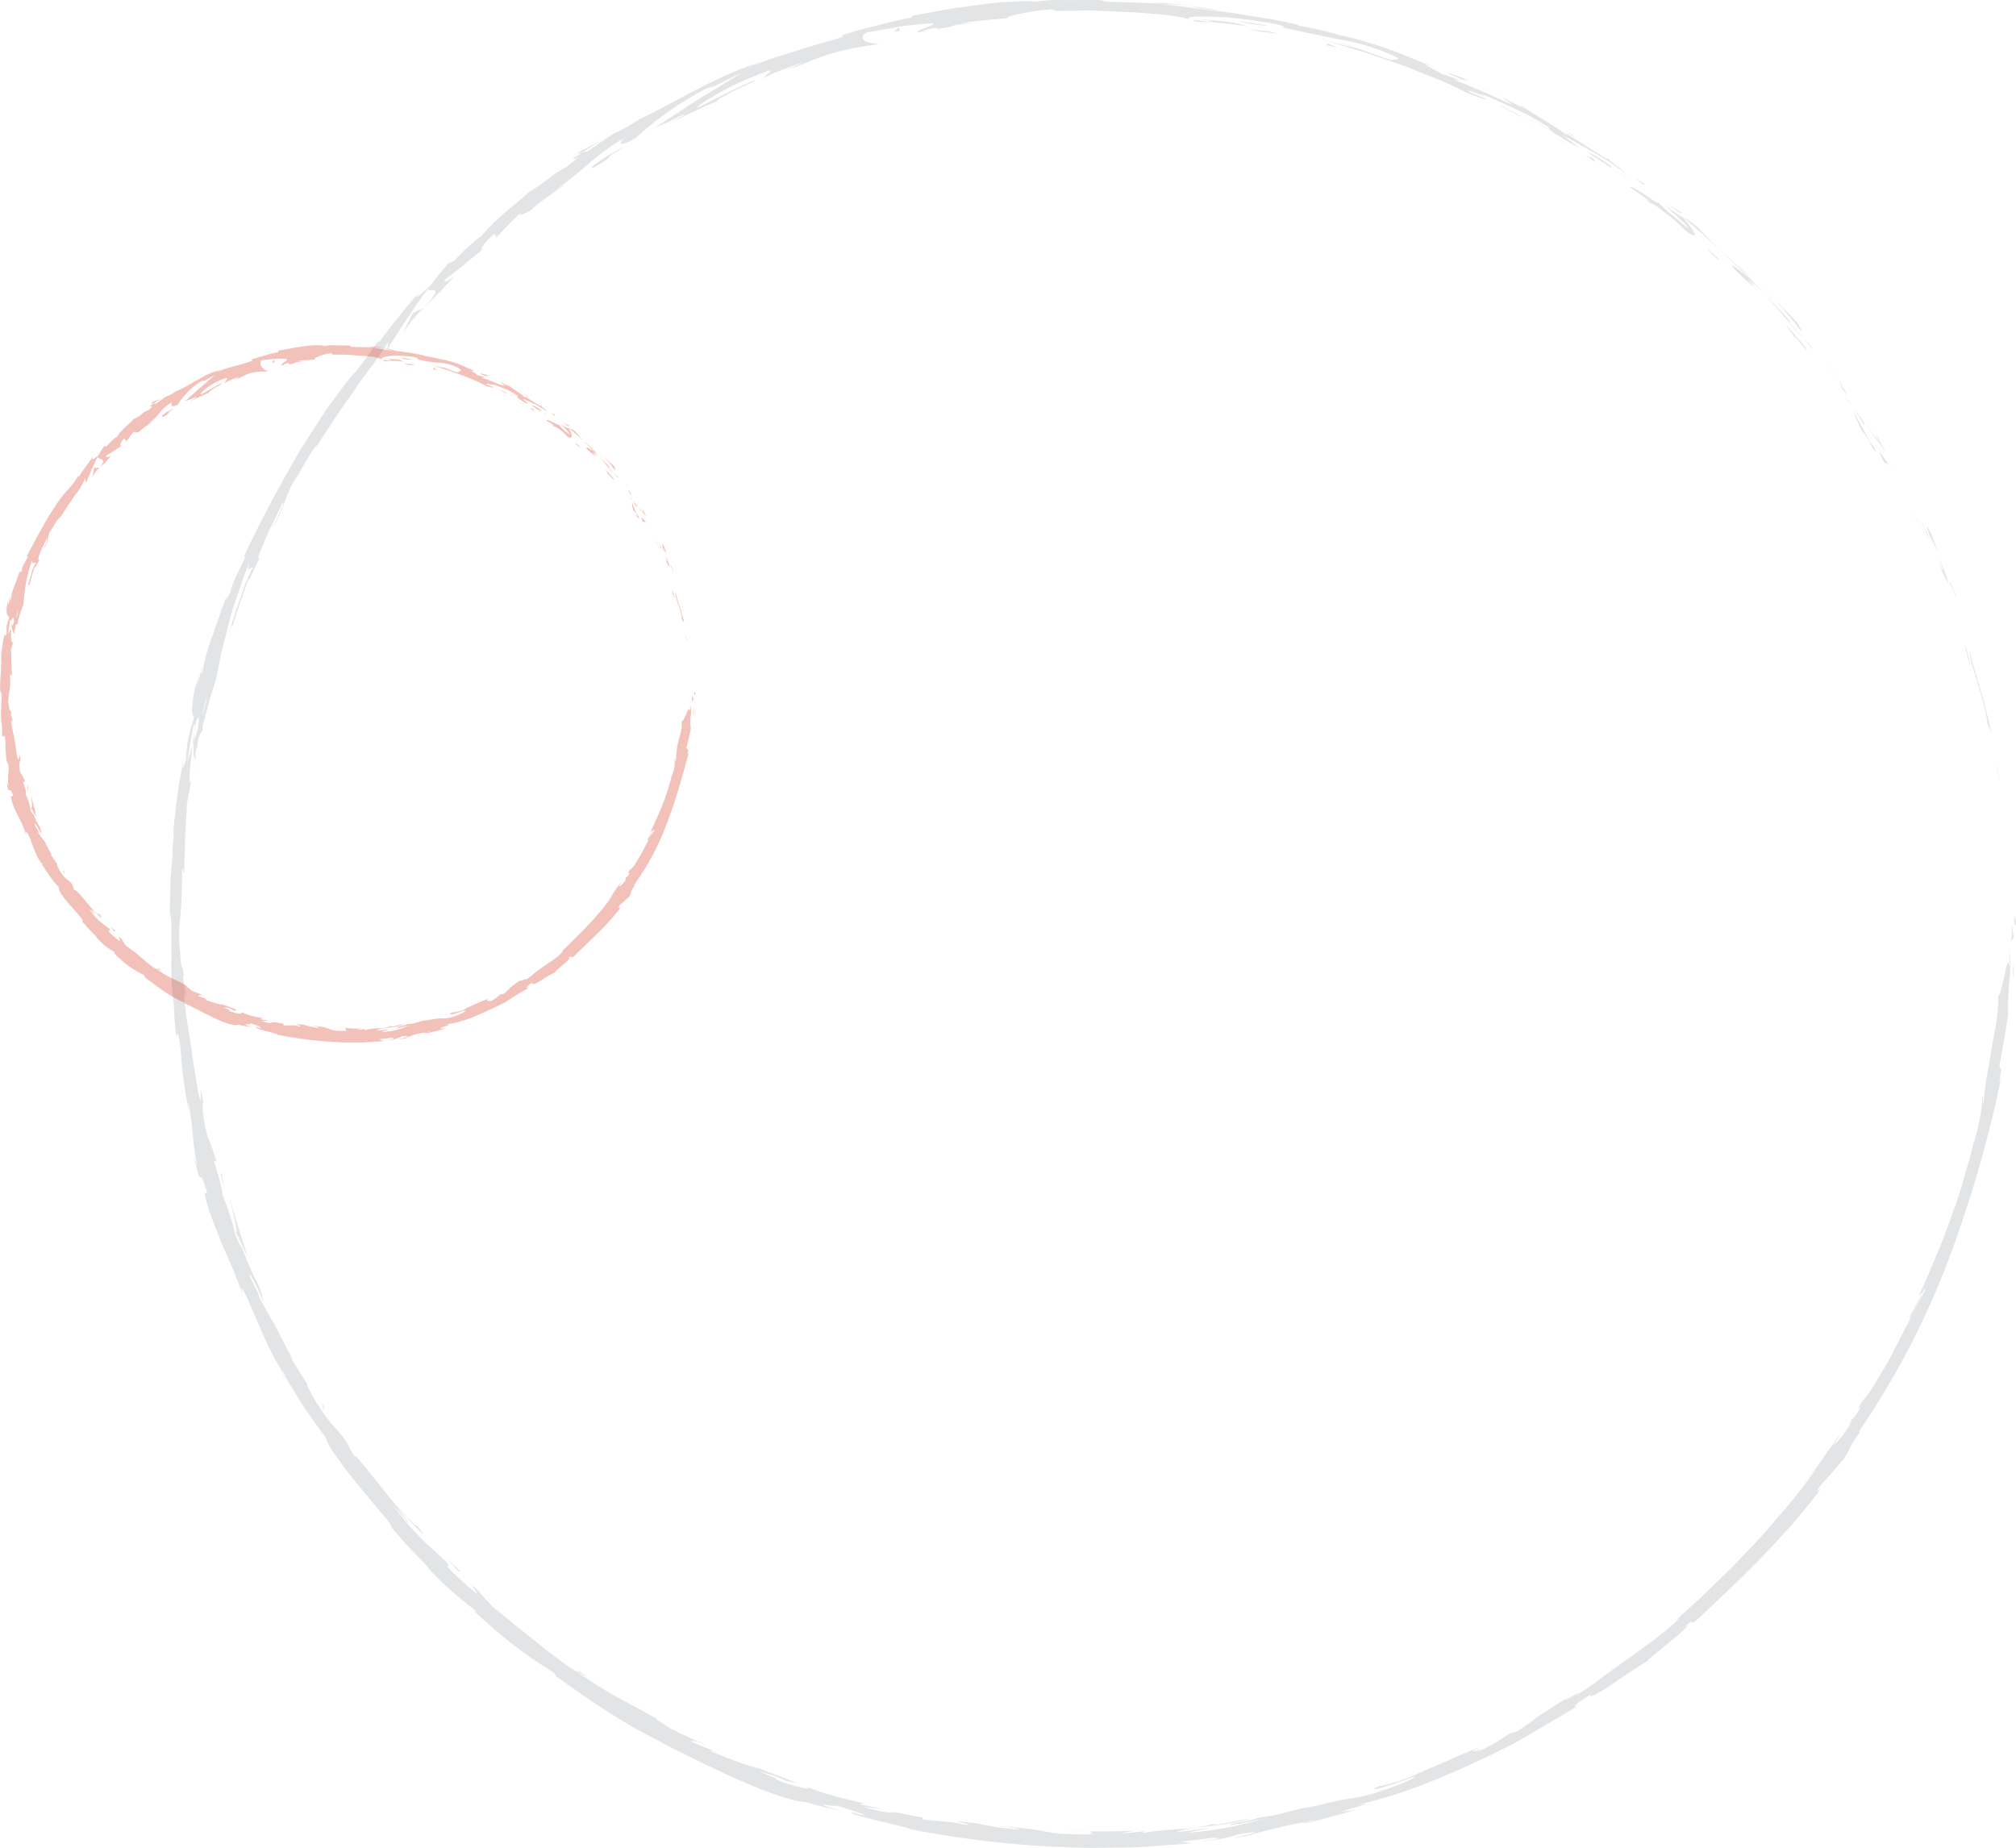 <svg xmlns="http://www.w3.org/2000/svg" width="280.262" height="256.935"><defs><clipPath id="a"><path fill="none" d="M0 0h256.688v256.935H0z" data-name="Прямоугольник 125"/></clipPath><clipPath id="b"><path fill="none" d="M0 0h96.692v96.946H0z" data-name="Прямоугольник 124"/></clipPath></defs><g data-name="Сгруппировать 321"><g data-name="Сгруппировать 2500"><g data-name="Сгруппировать 320" opacity=".12"><g fill="#0d1d27" clip-path="url(#a)" data-name="Сгруппировать 319" transform="translate(23.574)"><path d="M256.435 127.732c.011 1.192.21.764.252.943-.1-2-.305-.892-.252-.943" data-name="Контур 4606"/><path d="m254.482 108.544-.714-2.81.569 2.482Z" data-name="Контур 4607"/><path d="m252.687 100.509.612 1.375c-.491-1.927-.991-4.156-1.61-6.2s-1.176-3.951-1.532-5.3c.125 1.769 1.965 6.348 2.488 9.588Z" data-name="Контур 4608"/><path d="m248.248 82.644-.681-1.75c.093.616-.891-1.935.8 2.149l-.119-.4" data-name="Контур 4609"/><path d="M248.248 82.644c.722 1.8-.357-1.224 0 0" data-name="Контур 4610"/><path d="M245.846 76.7c-.145-.52-1.068-2.606-.665-1.859-1.145-2.367-.994-1.837-.5-.421Z" data-name="Контур 4611"/><path d="M243.415 72.339c.221.383.433.77.624 1.167a3.768 3.768 0 0 0-.624-1.167" data-name="Контур 4612"/><path d="m245.3 76.018-1.257-2.511a2.026 2.026 0 0 0 .567 1.157c-.19-.165.13.3.69 1.354" data-name="Контур 4613"/><path d="M245.967 78.243a16.079 16.079 0 0 0 1.385 3 22.625 22.625 0 0 0-1.452-3.753c.539 1.329 1.153 3.074.067.755" data-name="Контур 4614"/><path d="M250.544 93c-.142-.387-.369-1.275-.569-2.049a5.415 5.415 0 0 0-.47-1.342c.17.611.347 1.22.474 1.843Z" data-name="Контур 4615"/><path d="M237.236 60.335c-.151-.093.291.832.312 1.044.375.508.707 1.042 1.045 1.573-.411-.884-1.388-2.445-1.357-2.617" data-name="Контур 4616"/><path d="m237.548 61.378-1.633-2.306c1.346 2.129 1.648 2.484 1.633 2.306" data-name="Контур 4617"/><path d="M245.056 76.181c-.842-1.639-1.66-3.286-2.613-4.862l.409.79c.817 1.314 1.464 2.714 2.2 4.072" data-name="Контур 4618"/><path d="m232.228 52.606-.936-1.086-.988-1.044.846.931c.369.391.718.8 1.078 1.2" data-name="Контур 4619"/><path d="M226.667 45.326a60.405 60.405 0 0 0-3.562-3.678 47.723 47.723 0 0 1 3.549 4.176c.89.805-.878-1.39.013-.5" data-name="Контур 4620"/><path d="M221.25 39.94c.573.551 1.187 1.1 1.854 1.708a42.54 42.54 0 0 0-1.854-1.708" data-name="Контур 4621"/><path d="M232.626 54.156c.194.277.416.59.64.907a10.314 10.314 0 0 0-1.11-1.937Z" data-name="Контур 4622"/><path d="m232.643 54.192-.017-.036-1.38-1.961 1.4 2" data-name="Контур 4623"/><path d="M233.267 55.063a.55.55 0 0 0 .161.229l-.161-.229" data-name="Контур 4624"/><path d="M238.31 64.194c.717.953-.145-.754 1.251 1.314-.93-1.378-2.754-4.292-1.251-1.314" data-name="Контур 4625"/><path d="M235.884 59.175c-.629-.869-1.221-1.763-1.879-2.609.564.821 1.061 1.688 1.593 2.53.016-.08-.207-.579.286.079" data-name="Контур 4626"/><path d="m233.1 55.411.9 1.155-.628-.914Z" data-name="Контур 4627"/><path d="M224.572 43.866a39.837 39.837 0 0 1-1.4-1.485c-.5-.513-1.025-1.054-1.582-1.628 1.175 1.247 2.31 2.605 3.41 3.881.206.135.781.617-.428-.768" data-name="Контур 4628"/><path d="m228.611 48.794-.187-.219c.1.151.178.266.187.219" data-name="Контур 4629"/><path d="m210.156 29.948.165.195a.659.659 0 0 1 .068.01Z" data-name="Контур 4630"/><path d="M225.158 44.878a20.83 20.83 0 0 0 1.885 2.06L225 44.635c-.093-.061-.121-.063.158.243" data-name="Контур 4631"/><path d="M218.1 36.865c.46.49.98 1.048 1.5 1.66a10.845 10.845 0 0 0-1.5-1.66" data-name="Контур 4632"/><path d="m228.2 48.2.127.146c-.226-.361-.211-.306-.127-.146" data-name="Контур 4633"/><path d="M228.2 48.2c-.435-.5-.8-.88-1.158-1.259.5.6.973 1.154 1.38 1.638a6.05 6.05 0 0 1-.222-.379" data-name="Контур 4634"/><path d="M205.884 28.045c.015.084-1.01-.607-.3.018a8.406 8.406 0 0 1 1.9 1.194c.495.366 1.058.781 1.612 1.25s1.093 1 1.606 1.512c2.251 1.753 1.279.05-.388-1.876-.133.022-.14.025-2.547-1.695.8.665 4.852 4.4 2.856 2.909-1.493-1.253-2.124-1.743-2.528-2.115s-.6-.611-1.309-1.238c.558.6-.474-.1-1.586-.843-1.1-.764-2.357-1.455-2.111-1.074.964.6 1.866 1.294 2.788 1.958" data-name="Контур 4635"/><path d="m214.559 33.864.9.822-2.959-3.016a11.211 11.211 0 0 0-2.111-1.516c1.495 1.328 3.036 2.6 4.491 3.976Z" data-name="Контур 4636"/><path d="M219.385 38.488c-.783-.564-3-2.468-1.857-1.082 2.547 2.485 1.871 1.656 3.427 3.115-4.012-4.129 1.229 1.116-1.557-1.983.809.8 1.521 1.525 2.191 2.216l-1.989-2.229c.033.041.055.071.082.106l.019.019h-.006c.152.2.2.269.015.056a3.698 3.698 0 0 0-.086-.084.931.931 0 0 1-.238-.132c-1.122-1.241-.142-.23.238.132.02.006.059.032.071.028l-.013-.017c-1.343-1.384-2.822-2.627-4.225-3.945.851.878 2.006 1.887 3.928 3.8" data-name="Контур 4637"/><path d="M236.346 61.8c-.08-.159-.062-.16-.056-.181-.223-.3-.314-.405.056.181" data-name="Контур 4638"/><path d="m236.671 61.737-.244-.326c-.931-1.56-1.982-3.53-2.272-4.145a17.088 17.088 0 0 0 1.029 2.483 14.416 14.416 0 0 1 1.224 1.735c.579 1.024-.091.05-.118.139.5.651 1.643 2.348.381.114" data-name="Контур 4639"/><path d="m234.155 57.266-.053-.171c-.051-.069-.026 0 .053.171" data-name="Контур 4640"/><path d="M226 46.995v-.165c1.705 2.12 1.407 1.6 1.7 1.807-.99-1.255-2.087-2.418-3.155-3.6Z" data-name="Контур 4641"/><path d="M210.436 29.749c-.757-.543-1.583-1-2.37-1.5l1.741 1.255Z" data-name="Контур 4642"/><path d="M205.173 25.641c-.46-.306-.942-.581-1.412-.872l1.111.888Z" data-name="Контур 4643"/><path d="m19.91 193.672.268.424Z" data-name="Контур 4644"/><path d="m19.436 192.924.474.749c-.2-.322-.355-.562-.474-.749" data-name="Контур 4645"/><path d="m14.664 184.084-.2-.177c.261.391.383.543.2.177" data-name="Контур 4646"/><path d="m56.716 21.38.653-.161a44.205 44.205 0 0 1 2.948-1.851c-1.831.954-3.934 1.961-3.6 2.012" data-name="Контур 4647"/><path d="m3.175 103.64.169-.574.106-1.386c-.083.59-.215 1.251-.275 1.96" data-name="Контур 4648"/><path d="M3.2 107.829c.154-.583.351-1.422.608-2.606Z" data-name="Контур 4649"/><path d="M56.773 232.493c.48.253.958.507 1.458.728-2.093-1.411-1.226-.713-1.458-.728" data-name="Контур 4650"/><path d="M146.239 1.51a110.94 110.94 0 0 0-4.386-.689 23.71 23.71 0 0 0 4.386.689" data-name="Контур 4651"/><path d="M15.45 190.608c.464.731.687 1.029.717.983-.476-.753-.762-1.169-.717-.983" data-name="Контур 4652"/><path d="m136.734.393.934.122c1.3.079 2.611.1 4.186.306a28.932 28.932 0 0 0-5.12-.428" data-name="Контур 4653"/><path d="m232.459 199.179.266-.364c0-.053-.109.115-.266.364" data-name="Контур 4654"/><path d="M254.736 148.172c.069-.429.16-1.154.289-2.4l-.289 2.4" data-name="Контур 4655"/><path d="M183.4 12.558c1.2.564.206.058 0 0" data-name="Контур 4656"/><path d="M188.231 16.094a1.688 1.688 0 0 1 .519.147 1.2 1.2 0 0 0-.519-.147" data-name="Контур 4657"/><path d="M123.565 1.522h-.114c.392.033.325.026.114 0" data-name="Контур 4658"/><path d="M185.144 13.542a47.75 47.75 0 0 0-1.484-.829l1.484.829" data-name="Контур 4659"/><path d="m184.95 13.327 1.024.548c.165.044.043-.044-1.024-.548" data-name="Контур 4660"/><path d="m183.4 12.558-1.691-.752c.694.31 1.335.611 1.95.906-.232-.12-.326-.176-.259-.154" data-name="Контур 4661"/><path d="m144.568 254.194.281-.015c1.3-.255.724-.168-.281.015" data-name="Контур 4662"/><path d="m35.39 42.79.1-.115-.139.134Z" data-name="Контур 4663"/><path d="M32.4 46.392a17.835 17.835 0 0 1 2.948-3.583c-.506.236-1.03.458-1.525.71Z" data-name="Контур 4664"/><path d="M255.772 134.6c-.153-1.571-.367-.482-.653.923-.328 1.406-.694 3.128-.915 2.884a20.754 20.754 0 0 1-.136 2.977c-.144 1.1-.387 2.291-.609 3.552-.25 1.258-.41 2.6-.688 3.952a38.06 38.06 0 0 0-.552 4.189c-.316 1.215.037-1.082-.19-.443a28.17 28.17 0 0 1-1.21 6.278l.032-.367c-.448 2.219-1.081 4.057-1.556 5.786s-1.042 3.281-1.613 4.866-1.134 3.207-1.91 4.978c-.746 1.781-1.528 3.777-2.645 6.055l.525-.589c-.928 1.976-1.184 2.363-1.658 3.267-.707 2.436 2.542-5.574 1.964-3.334a30.992 30.992 0 0 0-1.7 3.247c-.7 1.451-1.611 3.112-2.451 4.777-.816 1.678-1.814 3.226-2.569 4.51a13.41 13.41 0 0 1-1.8 2.563c-1.811 2.819.764-.684-1.049 2.138l-.6.668-.3.819a14.448 14.448 0 0 1-1.505 1.987c-.381.421-.617.619-.692.616.321-.425.849-1.253 1.171-1.724-.9 1.11-2.047 2.751-3.05 4.213s-1.969 2.662-2.279 3.039c.682-.827 1.383-1.642 2.051-2.481-1.379 1.82-2.828 3.753-4.409 5.651-1.63 1.857-3.222 3.827-5 5.615l-2.591 2.731-2.659 2.572c-1.708 1.737-3.508 3.258-5.121 4.777l.581-.355c-.624.571-1.151 1.062-1.624 1.471l-1.27 1.017c-.741.582-1.3 1-1.88 1.425s-1.161.882-2 1.464-1.909 1.337-3.408 2.433l.205-.179a39.868 39.868 0 0 1-4.5 3.166c1.507-1.122-3.1 1.688-1.111.238-3.054 2.016-3.863 2.436-4.332 2.813a25.374 25.374 0 0 1-2.715 1.92l-1.083.346c-.7.451-1.066.712-1.672 1.078a27.947 27.947 0 0 1-3.131 1.633c2.709-1.4-2.278.719.739-.875a86.106 86.106 0 0 0-4.73 2.01l-3.672 1.57a22.129 22.129 0 0 1-5.671 1.881c-1.61.816 0 .345 1.795-.239 1.8-.544 3.7-1.4 2.8-.966.81-.229.158.131-.987.656a56.37 56.37 0 0 1-4 1.45 21.516 21.516 0 0 1-3.758.833c-.758.132-1.628.295-2.684.533l-1.731.419-2.091.458c.606-.137.638-.184 1.242-.321-1.154.2-2.258.5-3.43.8a58.05 58.05 0 0 1-1.823.45 27.93 27.93 0 0 1-2.026.286c-1.527.587-3.666.636-4.06 1.109l5.634-1.1c-1.59.337-3.117.753-4.916 1.177a50.472 50.472 0 0 1-6.572.926c.407-.133 1.98-.438 3.06-.635-1.572.061-2.983.506-4.618.5a22.709 22.709 0 0 1 4.041-.7c1.05-.14 2.2-.28 3.288-.448a46.435 46.435 0 0 0 2.964-.664c-.842.052-2.441.453-3.641.648s-1.982.3-1.145-.025a20.866 20.866 0 0 1-4.479.793 50.7 50.7 0 0 0-5.809.574l.265-.258a25.625 25.625 0 0 1-3.276.276l2.214-.363a93.062 93.062 0 0 1-9.856-.011c3.426.092 3.811.153 3.7.242s-.716.229.738.278c-8.491.163-4.872-.55-14.3-1.184 1.275.106 4.785.518 2.775.485-.9-.105-1.941-.18-2.887-.35s-1.805-.329-2.346-.46c-6.227-.741.924.363-1.745.171-2.086-.523-3.065-.357-5.8-.734l.025-.24-2.113-.4c-.541-.117-.94-.2-1.243-.25a3.677 3.677 0 0 0-1.031-.074c-.4.032-.72.079-3.848-.739l2.739.289c-1.1-.235-2.2-.423-3.291-.7.247-.029.489-.042.738-.085a65.098 65.098 0 0 1-4.092-1.005 41.469 41.469 0 0 1-3.952-1.295c.736.429-.578.266-3.6-.747-1.987-.876 1.2.245-3-1.363a17.446 17.446 0 0 1 3.866 1.325c.216-.01 1 .178 1.218.17l-6.98-2.653c.579.238 1.269.524 1.614.7-1.028-.351-2.065-.682-3.088-1.051l-3.039-1.19c-.9-.506-.124-.236.639.031-1.2-.539-2.112-.754-3.851-1.619.536.046.5-.146 3.039.886-1.93-.744-3.78-1.661-5.656-2.533-.337-.252-2.71-1.673-1.962-1.365-1.455-.91-3.334-1.858-5.313-2.923a63.419 63.419 0 0 1-5.84-3.689 15.417 15.417 0 0 1-1.428-.889l-2.531-1.873-2.443-1.972-2.565-2.04a87.566 87.566 0 0 0-2.792-2.264c-.639-.728-1.317-1.408-1.918-2.169-2.929-2.683 2.524 3.019-2.362-1.457-3.471-3.168-1.066-1.415-2.153-2.651-.866-.78-2.064-1.842-3.394-3.125a45.817 45.817 0 0 1-3.976-4.613c.984 1.035 1.676 1.914 2.568 2.9l-2-2.607c2.824 2.791 4.631 4.99 2.811 2.5-.2.026-.827-.559-1.664-1.45s-1.91-2.068-2.874-3.334c-.989-1.245-1.979-2.49-2.773-3.421-.75-.965-1.314-1.609-1.518-1.6l-1.134-1.843c.354.509.444.567.793 1.07-2.181-3.6-2.2-2.28-5.068-6.9-.95-1.639-1.486-2.855-.785-1.771l-2.247-3.571c-.587-1.078-.346-.867.25.2-1.065-1.859-2-3.786-3.015-5.677l.04.034c-.525-.764-1.494-2.609-1.99-3.5-.585-1.531.4.719.309.3-.53-1.064-1.1-2.113-1.6-3.193-.184-.711.029-.392.409.386.413.763 1 1.981 1.5 3.106a11.462 11.462 0 0 0-1.286-3.386 43.462 43.462 0 0 1-2.356-6.055c.395 1.046.863 2.065 1.29 3.1-.2-1.082-.633-2.192-1.032-3.532s-.895-2.858-1.386-4.683c.165.877 1.857 7.376.462 3.78a45.588 45.588 0 0 0-1.519-4.352c.226-.091-.385-2.028-1.094-4.472l.356.084c-.435-1.3-.63-1.907-.8-2.369s-.332-.785-.584-1.558c-.661-3-.569-3.664-.474-4.416-.81-4.832.206 3.411-.874-2.295-.15-1.011-.3-1.943-.461-2.849l-.38-2.705c-.265-1.819-.641-3.729-.877-6.166-.107-2.862.233.484.247-.547l-.447-2.511c-.041-.62.052-.424.1-.325-.211-2.129-.339-.157-.524-3.521a18.094 18.094 0 0 1 0-4.319 62.768 62.768 0 0 0 .262-6.757c.169-1.017.158.506.306.2l.155-5.176c.033-1.098.12-2.063.231-4.418.233-1.317.462-2.631.792-3.928-.754 2.857-.374-.882-.021-4.188a97.11 97.11 0 0 0-.71 2.459c.248-1.747.491-3.5.867-5.224.195-.612.182-.067.118.805.053-.357.1-.695.143-.961.54-1.816.5-.816.37.537l-.619 1.81c-.039 1.322-.041 2.557.191 2.325.024-.343.108-1 .218-1.712-.008.345 0 .567.059.418.075-.166.066-.726.194-1.577l.617-1.088-.073-.312.873-3.326c.278-1.108.677-2.185 1.009-3.277l.714-3.569c.3-1.183.6-2.39.925-3.68l.532-2.012c.2-.694.453-1.4.7-2.152.531-1.489 1.042-3.159 1.825-4.957-.561 1.875.221.548.461.767a21.488 21.488 0 0 0-1.666 3.993c-.281.829-.61 1.7-.9 2.627s-.588 1.881-.927 2.832c.708-1.985.7-1.5.576-.973.622-2.322 1.488-4.561 2.258-6.841.167.245.722-1.356 1.621-3.014-.522.547-.046-.709.7-2.448.189-.433.391-.9.6-1.371l.693-1.4c.457-.921.885-1.8 1.186-2.469.231-.084.063.622-1.6 3.784 2.156-3.321 1.73-4.851 3.989-8.044a8.964 8.964 0 0 0-.788 1.5c.444-.921 1.315-2.452 2.016-3.613s1.316-1.9 1.051-1.377l-.467.735 2.832-4.382c1.075-1.615 2.286-3.273 3.352-4.845 1.089-1.556 2.175-2.923 2.931-4.015a15.753 15.753 0 0 0 1.337-2.069 3.5 3.5 0 0 1-.246 1.238c1.85-2.934 3.743-5.889 5.846-8.7-.365.912 2.674-1.015-.493 2.606.495-.481 1.047-1.02 1.715-1.712s1.431-1.557 2.456-2.588c-.722.6-2.062 1.257-1.162.332 2.862-2.134 1.9-1.582 5.354-4.252-1.12.865-.318-.586 1.39-2.041-.208.293.509.307-.068.886l1.916-2.033c.642-.676 1.332-1.3 2-1.953-1.03.938.107.522 1.179-.118A13.656 13.656 0 0 1 52.1 27.7c1.171-.864 2.591-1.822 3.172-2.28l-1.993 1.257a54.661 54.661 0 0 0 4.909-3.853c.6-.5 1.188-1.007 1.964-1.595a24.286 24.286 0 0 1 3.089-2.039c-.6.478-1.245 1.54 1.53.026a45.818 45.818 0 0 1 9.908-6.93L75.715 12c1.272-.642 2.535-1.308 3.848-1.861-1.176.644-3.329 2.039-5.645 3.433-1.171.674-2.311 1.5-3.411 2.2L67.54 17.7a31.622 31.622 0 0 0 3.781-1.747c1.169-.425-1.593 1.079-2.5 1.556 2.432-1.208 4.844-2.452 7.354-3.488-.235-.079 1.15-.8 2.547-1.514 1.421-.658 2.864-1.292 2.666-1.368-2.737 1.133-5.348 2.544-8 3.844-.236-.077.827-.819 2.625-1.839.9-.5 1.966-1.121 3.183-1.656s2.542-1.091 3.9-1.611c1.422-.417-.816.965-.661 1.024a24.608 24.608 0 0 1 2.844-1.231c1.266-.46 2.515-.889 2.78-.935l-2.268.956a39.585 39.585 0 0 0 4.051-1.511 26.24 26.24 0 0 1 4.622-1.33c1.284-.388 3.966-.581 4.145-.818-2.209.115-2.936-.932-1.569-1.545l3.872-.671c.938-.177 1.919-.3 2.764-.382s1.543-.158 1.93-.179c2.23-.093-3.142 1.289-1.239 1.212a9.639 9.639 0 0 1 1.735-.555c1.4-.17-.524.382 2.475-.2.453-.412 6.171-.758 1.39-.472 1.479-.237 2.271-.32 3.127-.4s1.776-.191 3.53-.306c-.568-.068.2-.314 1.492-.585a30.98 30.98 0 0 1 4.612-.66c-.174.091.507.186.836.23l4.169-.064c1.265.03 2.435.1 3.591.143s2.3.082 3.509.164l3.917.324c.522.111 3.266.45 2.079.488a32.192 32.192 0 0 1 3.342.235c3.352.723-3.912-.45-1.37.229a46.165 46.165 0 0 1 7.059.63 13.147 13.147 0 0 0-3.448-.7c-1.667-.173-3.555-.319-4.811-.417.016-.21 1.125-.287 2.988-.239.929.035 2.054.053 3.309.188s2.651.331 4.146.549a18.574 18.574 0 0 1 2.319.445c.418.116.543.182.547.221.008.077-.466.049-.055.113 2.188.524 3.758.849 5 1.073 1.226.281 2.125.451 2.978.611s1.66.318 2.7.58a40.647 40.647 0 0 1 4.034 1.389c2.727 1.206-.049.548.511.942-1.862-.569-3.256-1.109-4.516-1.561-1.271-.417-2.39-.8-3.663-1.158l3.092 1.01c-1.218-.253-3.732-.9-5.074-1.359.581.228 1.781.6 3.357 1.071l2.615.769 2.953 1.008c1.024.357 2.092.7 3.144 1.09l3.11 1.244c2.055.784 3.938 1.69 5.487 2.456 1.155.424 3.129 1.214 2.261.7l-2.012-.868c-1.748-1.029 3.888 1.429 1.4.193 1.391.505 2.8 1.193 4.362 1.9.778.364 1.588.75 2.428 1.176.82.462 1.671.961 2.557 1.506l.523.654a22.412 22.412 0 0 0-3.321-2.006c.788.363 2.115 1.253 3.476 2.115.679.434 1.372.853 2 1.221a9.9 9.9 0 0 0 1.632.871c-.783-.577-1.547-1.188-2.364-1.715 1.334.658 2.761 1.506 4.294 2.36.755.444 1.55.872 2.3 1.385s1.507 1.045 2.246 1.6c-1.2-1.218-.706-.473-2.663-2.27 1.681 1.587-7.969-5.111-5.123-2.757a27.45 27.45 0 0 0-3.13-2.138l-3.755-2.32c.051.139 1.023.741-1.72-.72a9.611 9.611 0 0 1-.647-.231l-.184-.1.148.089c-.127-.048-.139-.05.054.033a13.34 13.34 0 0 1 1.339.858c-.744-.237-2.191-.959-3.685-1.615-1.5-.634-3.017-1.287-3.8-1.575-1.654-.8.747.211-.124-.3-.776-.3-1.56-.572-2.359-.807-.14-.3-4.412-2.141-.324-.67l-3.634-1.444a60.8 60.8 0 0 0-7-2.463c-1.763-.552-4.55-1.034-2.957-.765-.991-.251-1.975-.525-2.97-.758l-3-.621-.042-.068c-2.93-.761-6.029-1.132-9.2-1.669-3.2-.351-6.482-.858-9.92-1.25l-3.256-.173a141.582 141.582 0 0 1-4.282-.122l-.661-.211c-1.308-.038-3.271 0-5.05 0a22.427 22.427 0 0 0-3.927.2 23.884 23.884 0 0 0-3.257.007l-2.255.141c-.8.075-1.624.2-2.468.308-1.684.245-3.433.433-5.024.738s-3.05.57-4.189.75l-.123.279c-1.567.235-3.059.68-4.661 1.053l-2.478.627c-.853.24-1.734.531-2.672.819l.292.15c-1.6.566-3.714 1.051-6.009 1.816l-3.613 1.126c-1.229.432-2.472.921-3.716 1.412a16.738 16.738 0 0 1 2.49-.994c-6.217 1.724-12.248 5.647-17.469 8.121a29.487 29.487 0 0 1-3.041 1.745l.305-.189-.516.293c-.579.275-1.158.588-1.774.947l1.5-.787c-.963.561-2.352 1.529-3.721 2.46l-.726.179-.319.213c-1.42.805-1.037.8-.207.483a19.97 19.97 0 0 0-1.72 1.358 11.188 11.188 0 0 0-2.43 1.566c-.458.344-.929.7-1.392 1.006a8.766 8.766 0 0 1-1.309.813c-.377.425-1.99 1.74-3.559 3.057a34.015 34.015 0 0 0-2.99 2.966 32.635 32.635 0 0 0-3.872 3.593l-.778.319-1.311 1.534-1.241 1.6c-1.816 1.634-2.6 2.3-1.093.377l-2.137 2.508-1.195 1.488c-.674.842-1.307 1.58-2.766 3.6v-.317c-1.095 1.406-2.641 3.8-3.434 4.546-.672.739-1.7 2.13-3 3.9-.665.874-1.335 1.886-2.03 2.98s-1.449 2.248-2.222 3.448c-2.925 4.906-5.952 10.65-8.115 15.3.684-.784.109.261-.543 1.6C9.081 80.5 8.333 82.133 8.47 82.4c-.347.5-.944 1.807-.447.219-.459 1.225-.864 2.3-1.186 3.284L5.885 88.6a26.126 26.126 0 0 0-1.329 4.955c-.3.539.111-1.133-.113-.643a14.257 14.257 0 0 1-.567 2.136c-.225.492.1-.768.266-1.584-.359 1.29-.615 2.3-.786 3.089a15.488 15.488 0 0 0-.218 1.818A2 2 0 0 0 3.4 99.74c-.395 1.293-.664 2.271-.852 3.169a22.594 22.594 0 0 0-.263 2.714c-.293.9-.7 2.422-.167-.847l-.484 2.522-.346 1.832-.263 1.967c-.335 2.617-.62 5.029-.428 5.142a26.844 26.844 0 0 0-.221 3.084l-.207 2.529c-.056.684-.048 1.248-.069 1.813-.026 1.126-.051 2.243-.1 4.294l.08-1.136c.306 1.621.081 3.4.209 6.706l-.042-.093a36.493 36.493 0 0 0 .1 3.824c.053.777.1 1.18.144 1.581s.088.8.136 1.562l.082 1.469c.054.61.12 1.358.2 2.29l.187-.432c.3.316.432 1.961.584 4.069a62.175 62.175 0 0 0 1.02 6.767L2.554 153a41.227 41.227 0 0 1 .655 4.458 31.9 31.9 0 0 0 .616 4.5c.106.512-.311-.769-.51-1.47 1.386 6.116.517.7 1.852 5.166.091.871-.755-.932.153 2.077.19.762 1.038 2.886 2 5.318.533 1.2 1.092 2.475 1.6 3.708.252.617.491 1.223.707 1.8.235.572.459 1.113.641 1.618-.27-.913-.534-1.814.446.115 1.339 3.017 3.392 8.323 5.245 10.726.178.383.228.538.208.569.7 1.06 1.7 2.862 2.8 4.45s2.126 3.073 2.63 3.651a11.545 11.545 0 0 0 1.726 2.991 51.491 51.491 0 0 0 3.221 4.2c1.177 1.386 2.259 2.749 3.1 3.719s1.327 1.641 1.173 1.755c.864.97 1.693 1.972 2.586 2.915l2.7 2.805-.2-.092a44.633 44.633 0 0 0 3.935 3.781c.977.833 1.655 1.392 2.375 1.9.834.791.152.3.053.262a74.564 74.564 0 0 0 5.675 4.885 59.759 59.759 0 0 0 5.459 3.723l.372.569c1.356.917 8.477 6.29 14.985 9.3a2.638 2.638 0 0 1-.75-.26c3.619 1.747 7.888 3.964 11.739 5.6 3.825 1.691 7.21 2.779 8.739 2.827 1.682.535 3.424.867 5.132 1.3-6.555-1.934 1.087-.1-1.574-1.01 1.3.341 2.942.879 3.87 1.226.939.3 1.143.478-.456.075l-.485-.185c-1.319.239 8.212 2.163 7.984 2.356a141.78 141.78 0 0 0 19.782 2.435l4.893.172c1.624.006 3.243-.042 4.854-.062.8-.022 1.61-.01 2.411-.061l2.4-.166c1.591-.134 3.183-.177 4.751-.393-.5-.064-.988-.109-1.484-.2 1.46-.131 2.913-.343 4.371-.511 1.157-.061 1.579.088-1.545.47a20.422 20.422 0 0 0 5.274-.989c6.085-.935-2.3.844-.44.521l2.525-.478-.577.059 2.31-.623 3.561-.838c2.345-.467 1.246-.057 2.167-.255 0 .013.079 0 .295-.042l1.117-.273c1.8-.456 3.574-.981 5.363-1.469l-2.218.33c2.332-.792 5.012-1.439 2.466-1.025a70.549 70.549 0 0 0 11.425-3.772c2.322-.916 4.518-2.015 6.324-2.8 1.777-.852 3.092-1.557 3.629-1.775a90.99 90.99 0 0 1 2.247-1.287l2.271-1.366c1.55-.925 3.224-1.828 4.981-2.987-.913.514-1.608.574 1.459-1.345-.389.618 1.092-.152 2.908-1.387 1.8-1.252 4.091-2.745 5.361-3.506-1.13.685.892-.928 2.752-2.437s3.441-3.06 1.755-1.868c2.323-1.941.3.071 2.143-1.317 5.251-4.937 11.651-10.882 17.048-18.028.016-.163-1.012.928.066-.655 1.112-1.123 2.1-2.348 3.14-3.538a11.912 11.912 0 0 0 .9-1.662 17.7 17.7 0 0 1 1.668-2.454c-.308.342-.767.851-.153-.158A112.6 112.6 0 0 0 247.363 175a166.685 166.685 0 0 0 7.384-25.775c-.592 2.344-.324.76-.011-1.05-.246 1.17-.209-.059-.367.154.42-2.436.887-4.874 1.233-7.33a32.406 32.406 0 0 1 .174-4.59 18.808 18.808 0 0 0 0-4.152ZM169.864 7.246l-.1-.022c-2.017-.782-1.3-.5.1.022M43.437 32.688a1.361 1.361 0 0 0-.167.257c-.078-.005-.439.274.167-.257M5.249 96.651a22.969 22.969 0 0 1-.749 2.957 29.946 29.946 0 0 1 .752-2.957m3.56 73.667.7 1.734a8.523 8.523 0 0 1 .578 1.572 9.03 9.03 0 0 1-1.275-3.306m149.864 82.888-.864.135c1.9-.51 1.379-.326.864-.135" data-name="Контур 4665"/><path d="M3.736 105.014a.8.8 0 0 1-.2.377c-.026.377.019.393.2-.377" data-name="Контур 4666"/><path d="m56.507 232.353.119.089a.479.479 0 0 0 .147.051Z" data-name="Контур 4667"/><path d="M106.114 4.282c-.9.125-1.407.171-1.747.186-.038.066.378.043 1.747-.186" data-name="Контур 4668"/><path d="M195.2 19.027c-.018-.061-.254-.279-.061-.188-.7-.421-1.417-.805-2.129-1.2a17.572 17.572 0 0 1 2.19 1.387" data-name="Контур 4669"/><path d="M195.137 18.839c.125.075.254.143.377.222a4.028 4.028 0 0 0-.377-.222" data-name="Контур 4670"/><path d="M214.369 35.271c.321.265.641.607.958.868v-.16c-1.29-1.22-2.247-2.008-.953-.708" data-name="Контур 4671"/><path d="m199.429 22.673 1.192.812-.289-.206c.322.055.034-.209-.559-.63s-1.532-.936-2.449-1.476c.04.147.447.448 1.058.843l1.047.657" data-name="Контур 4672"/><path d="M202.517 24.818c.258.044-.6-.455-1.513-1.069.509.35 1.026.711 1.513 1.069" data-name="Контур 4673"/><path d="M180.467 11.22c.54.1-.946-.484-1.961-.84a2.462 2.462 0 0 0-.865-.232c.043.041.513.251 1.715.764.849.441.652.01 1.111.308" data-name="Контур 4674"/><path d="m198.321 22.606-.465-.595-1.052-.435Z" data-name="Контур 4675"/><path d="M187.583 16.081c-.023-.059.349.1.8.315-1.747-.9-3.645-1.932-3.611-1.832Z" data-name="Контур 4676"/><path d="M188.385 16.4c.9.483 1.738.987 2.257 1.229-.486-.267-1.512-.878-2.257-1.229" data-name="Контур 4677"/><path d="M191.9 18.633c.9.564 1.84 1.07 2.71 1.686l-.768-.548Z" data-name="Контур 4678"/><path d="m152.393 3.512-3.443-.542c-.363.023.562.241 1.844.435.83.088 2.109.282 1.6.107" data-name="Контур 4679"/><path d="M162.454 6.622a9.419 9.419 0 0 1-1.422-.6l-.182.271Z" data-name="Контур 4680"/><path d="M152.617 4.323c-.359.024-4.989-.64-.67.112.365-.045 3.781.565.67-.112" data-name="Контур 4681"/><path d="m101.555 4.266-.229-.47-.632.673Z" data-name="Контур 4682"/><path d="M61.052 21.516c-2.011 1.44-3.139 2.078-2 1.747 3.5-2.091.638-.805 3.845-2.635.745-.622-2.623 1.5-1.843.888" data-name="Контур 4683"/><path d="m61.052 21.516 1.021-.747c-.586.414-.857.617-1.021.747" data-name="Контур 4684"/><path d="M256.242 136.047c.124-.887.144-1.779.212-2.67l-.215 1.72c.017.317 0 .633 0 .95" data-name="Контур 4685"/><path d="M256.12 128.675a18.52 18.52 0 0 1-.087 2.231l.34-.625Z" data-name="Контур 4686"/><path d="m7.622 165.2-.384-2.019-.129-.17a14.187 14.187 0 0 0 .513 2.189" data-name="Контур 4687"/><path d="m21.481 196.174-.045-.6-.324-.518Z" data-name="Контур 4688"/><path d="M37.653 215.729c1.836 1.9 2.738 3.189 2.745 2.712-.888-.828-1.917-1.816-2.745-2.712" data-name="Контур 4689"/></g></g><g data-name="Сгруппировать 318" opacity=".32"><g fill="#d63c23" clip-path="url(#b)" data-name="Сгруппировать 317" transform="translate(0 48)"><path d="M96.484 48.315c0 .45.174.288.208.356-.059-.755-.255-.336-.208-.356" data-name="Контур 4525"/><path d="m95.46 40.988.1.117-.37-1.037Z" data-name="Контур 4526"/><path d="M93.892 34.29c-.122.714.765 2.375.9 3.608l-.023.212.369.486c-.2-.722-.412-1.554-.664-2.316a20.343 20.343 0 0 1-.582-1.99" data-name="Контур 4527"/><path d="M93.274 30.587c-.028.259-.392-.71.283.821-.018-.083-.02-.108-.029-.157a19.492 19.492 0 0 1-.254-.664" data-name="Контур 4528"/><path d="M93.529 31.25c.278.681-.081-.484 0 0" data-name="Контур 4529"/><path d="m92.143 28.154.5.838c-.018-.213-.36-1.008-.18-.737-.464-.884-.443-.664-.317-.1" data-name="Контур 4530"/><path d="M91.545 27.427c.091.141.179.283.259.429a.718.718 0 0 0-.259-.429" data-name="Контур 4531"/><path d="m92.332 28.778-.524-.925c.012.149-.073.2.232.428-.119-.04.047.113.293.5" data-name="Контур 4532"/><path d="M92.535 29.344c.168.518.377 1.183-.088.333.375.838.566 1.185.6 1.1a4.513 4.513 0 0 0-.508-1.433" data-name="Контур 4533"/><path d="M93.473 34.056c.047.234.1.467.128.7l.268.562a5.315 5.315 0 0 1-.207-.768c-.072-.29-.151-.533-.188-.5" data-name="Контур 4534"/><path d="M89.405 22.78c-.088-.016.026.367-.007.472.153.185.291.379.431.572-.134-.347-.482-.95-.424-1.044" data-name="Контур 4535"/><path d="m89.398 23.252-.671-.836c.5.807.641.925.671.836" data-name="Контур 4536"/><path d="M91.161 27.423c.347.474.632.981.952 1.474-.359-.6-.708-1.2-1.107-1.77Z" data-name="Контур 4537"/><path d="M87.103 19.395c.163.131.318.269.478.4q-.4-.379-.834-.729Z" data-name="Контур 4538"/><path d="M85.389 17.289c.392.259-.241-.606.131-.3a11.689 11.689 0 0 0-1.449-1.31 8.677 8.677 0 0 1 1.318 1.605" data-name="Контур 4539"/><path d="M83.31 15.092c.229.2.484.385.761.592a7.349 7.349 0 0 0-.761-.592" data-name="Контур 4540"/><path d="M87.743 20.894a1.844 1.844 0 0 0-.333-.794l.092.45.241.343" data-name="Контур 4541"/><path d="M87.507 20.566v-.016l-.516-.743.52.759" data-name="Контур 4542"/><path d="m87.803 20.98-.06-.083a.1.1 0 0 0 .061.087" data-name="Контур 4543"/><path d="M90.009 24.897c-.4-.49-1.14-1.55-.654-.387.332.321.052-.347.654.387" data-name="Контур 4544"/><path d="M87.913 21.535c.205.314.386.645.579.966.029-.045-.02-.256.189-.024-.258-.314-.5-.637-.769-.942" data-name="Контур 4545"/><path d="m87.545 21.12.367.415-.229-.349Z" data-name="Контур 4546"/><path d="M84.493 16.642a6.738 6.738 0 0 1-.561-.532l-.607-.6c.428.485.849 1 1.262 1.484.1.029.365.172-.094-.348" data-name="Контур 4547"/><path d="m85.995 18.522-.076-.079c.029.062.058.108.076.079" data-name="Контур 4548"/><path d="m79.013 11.431.05.088a.235.235 0 0 1 .037-.01Z" data-name="Контур 4549"/><path d="M84.632 17.095a3.434 3.434 0 0 0 .74.752 23.515 23.515 0 0 1-.784-.856c-.046-.013-.064-.007.045.1" data-name="Контур 4550"/><path d="M82.084 13.964c.158.2.342.425.525.668a2.248 2.248 0 0 0-.525-.668" data-name="Контур 4551"/><path d="m85.859 18.282.051.052c-.067-.151-.071-.123-.051-.052" data-name="Контур 4552"/><path d="M85.858 18.282a5.94 5.94 0 0 0-.487-.434c.2.222.379.426.548.6a.987.987 0 0 1-.061-.161" data-name="Контур 4553"/><path d="M76.875 11.255c.085-.043.4.1.783.351a5.742 5.742 0 0 1 .608.458 5.972 5.972 0 0 1 .569.6c.887.6.742-.279.228-1.144-.077.041-.106.072-1.047-.53.268.293 1.741 1.748.935 1.256a7.94 7.94 0 0 1-.943-.8 6.4 6.4 0 0 0-.439-.528c.171.272-.243.045-.69-.191s-.946-.454-.908-.239c.372.208.72.448 1.077.679-.012.053-.421-.168-.172.084" data-name="Контур 4554"/><path d="m80.654 12.929.347.3c-.353-.39-.592-.683-1.027-1.238-.636-.439-.8-.493-.873-.484.561.5 1.139.989 1.684 1.509Z" data-name="Контур 4555"/><path d="M82.482 14.664c-.372-.139-1.235-.821-.887-.218a8.567 8.567 0 0 0 1.383 1.075c-1.528-1.535.506.379-.5-.83.317.286.59.558.846.816a28.83 28.83 0 0 1-.716-.875l.026.044.007.007c.048.084.059.117 0 .03a.326.326 0 0 1-.034-.03.238.238 0 0 1-.118-.022c-.407-.483-.034-.106.118.022h.038v-.008c-.521-.508-1.092-.964-1.635-1.446.311.342.748.72 1.481 1.433" data-name="Контур 4556"/><path d="M88.424 23.735c-.022-.064-.009-.069 0-.081-.094-.1-.135-.14 0 .081" data-name="Контур 4557"/><path d="M88.044 22.935a2.343 2.343 0 0 1 .5.623c.189.4-.077.045-.118.1.209.227.68.837.252-.025l-.1-.114a7.033 7.033 0 0 1-.716-1.717 3.358 3.358 0 0 0 .188 1.136" data-name="Контур 4558"/><path d="M85.413 18.653c-.385-.459-.809-.885-1.223-1.317l.474.794.044-.1c.621.807.563.572.7.62" data-name="Контур 4559"/><path d="m78.915 11.223.31.006c-.321-.165-.666-.3-1-.444Z" data-name="Контур 4560"/><path d="m77.044 9.781.172-.084c-.185-.1-.38-.188-.569-.283Z" data-name="Контур 4561"/><path d="m8.083 72.306.3.417a5.479 5.479 0 0 0-.3-.417" data-name="Контур 4562"/><path d="m6.337 69.052-.118-.044c.12.132.183.179.118.044" data-name="Контур 4563"/><path d="M22.48 7.416c-.739.282-1.614.547-1.427.658l.306.028a7.269 7.269 0 0 1 1.121-.686" data-name="Контур 4564"/><path d="m1.54 39.347.1-.207-.062-.538c-.009.225-.036.476-.034.745" data-name="Контур 4565"/><path d="m2.209 40.019-.293.95c.081-.212.177-.517.293-.95" data-name="Контур 4566"/><path d="M21.885 86.769c.2.062.393.125.6.175-.767-.516-.481-.214-.6-.175" data-name="Контур 4567"/><path d="M54.903.708a18.049 18.049 0 0 0-1.647-.324c.792.209 1.413.453 1.647.324" data-name="Контур 4568"/><path d="M5.603 72.016c.192.266.3.368.327.339-.2-.274-.321-.421-.327-.339" data-name="Контур 4569"/><path d="m51.326.219.35.071a12.3 12.3 0 0 1 1.583.09 5.383 5.383 0 0 0-1.933-.161" data-name="Контур 4570"/><path d="m86.433 74.593.108-.127c-.013-.028-.053.034-.108.127" data-name="Контур 4571"/><path d="M95.822 55.101c-.016.218-.061.572-.1.906a7.505 7.505 0 0 0 .1-.906" data-name="Контур 4572"/><path d="M68.959 4.794c.457.207.082.011 0 0" data-name="Контур 4573"/><path d="M70.778 6.557c-.1-.029-.188-.042-.219-.009a.361.361 0 0 1 .219.009" data-name="Контур 4574"/><path d="M46.371 1.31h-.042c.147.033.121.027.042 0" data-name="Контур 4575"/><path d="M69.596 5.209a9.25 9.25 0 0 0-.547-.342c.087.059.252.165.547.342" data-name="Контур 4576"/><path d="m69.544 5.082.382.216c.071 0 .03-.043-.382-.216" data-name="Контур 4577"/><path d="M68.317 4.515c.263.116.5.234.732.353-.084-.052-.118-.079-.091-.074l-.641-.279" data-name="Контур 4578"/><path d="M54.153 95.112h.105c.473-.139.262-.1-.105 0" data-name="Контур 4579"/><path d="m13.887 17.011.031-.046-.054.047Z" data-name="Контур 4580"/><path d="M12.845 18.392a3.275 3.275 0 0 1 1.019-1.38c-.263.016-.534.027-.795.051Z" data-name="Контур 4581"/><path d="m13.336 79.407-.66-1.022c1.159.919 1.774 1.757 1.213.757-.138.067-.4-.117-.725-.427a11.553 11.553 0 0 1-1.079-1.2c-.366-.454-.732-.907-1.043-1.234-.294-.339-.538-.549-.682-.5l-.36-.72c.127.188.177.2.3.385-.666-1.413-1.011-.7-2.03-2.43-.328-.619-.482-1.09-.19-.713l-.9-1.273c-.211-.4-.07-.35.144.044-.4-.68-.754-1.386-1.134-2.078l.024.008a13.5 13.5 0 0 1-.888-1.219c-.172-.586.182.251.185.079-.221-.381-.456-.757-.666-1.146-.027-.28.092-.178.26.1a7.4 7.4 0 0 1 .595 1.128 1.84 1.84 0 0 0-.373-1.29 7.171 7.171 0 0 1-.862-2.226c.159.38.344.748.515 1.122a4.87 4.87 0 0 0-.242-1.352c-.128-.5-.294-1.057-.416-1.742 0 .334.391 2.8-.2 1.509a6.553 6.553 0 0 0-.589-1.593c.2-.069-.054-.772-.321-1.669L3.5 60.7a5.213 5.213 0 0 0-.383-.846 3.893 3.893 0 0 1-.322-.547c-.228-1.107-.072-1.377.066-1.673-.272-1.777-.121 1.291-.547-.8-.04-.374-.088-.719-.146-1.052s-.093-.66-.154-.993c-.118-.666-.3-1.365-.432-2.26.016-1.06.184.171.235-.213l-.296-.916c-.012-.229.061-.159.1-.123-.128-.782-.286-.049-.4-1.291-.151-.164-.076-.809.04-1.6a8.33 8.33 0 0 0 .116-2.5c.108-.373.157.192.273.083-.067-2.113-.049-1.808-.128-3.568.121-.483.24-.963.4-1.437-.4 1.037-.4-.366-.381-1.622-.168.365-.313.679-.394.893.064-.658.128-1.318.24-1.969.1-.223.147-.007.188.332l.016-.367c.259-.665.333-.27.372.252l-.326.652c.081.512.186.989.363.92a4.047 4.047 0 0 1 .038-.641c.023.132.049.219.087.167a2.5 2.5 0 0 0 .013-.6l.4-.364-.1-.131c.251-.81.5-1.617.805-2.4l.123-1.359c.059-.451.12-.914.2-1.41a11.947 11.947 0 0 1 .334-1.585 17.433 17.433 0 0 1 .6-1.877c-.089.749.278.287.509.43a3.749 3.749 0 0 0-.645 1.463l-.285.989a9.883 9.883 0 0 1-.328 1.05c.278-.727.344-.522.323-.321.182-.872.454-1.715.693-2.576.179.138.354-.464.734-1.054-.308.151-.17-.33.086-.981.241-.659.687-1.443.865-1.962.16.008.175.309-.458 1.466.963-1.137.377-1.928 1.356-3.035-.158.283-.265.423-.263.57a8.307 8.307 0 0 1 .723-1.35c.276-.42.528-.679.461-.465l-.172.273c.3-.444.67-1.009 1.054-1.614s.837-1.214 1.218-1.8A9.175 9.175 0 0 0 11.8 18.56a1.546 1.546 0 0 1 .141.649c.5-1.234 1.022-2.49 1.638-3.707 0 .463 1.433.055.34 1.463a12.929 12.929 0 0 0 1.532-1.591c-.284.2-.949.277-.627-.077 1.2-.645.781-.509 2.174-1.367-.439.29-.336-.459.306-.993-.049.141.373.328.179.564.406-.572.819-1.147 1.268-1.69-.35.387.189.379.633.206-.113.028.236-.244.663-.569s.962-.661 1.168-.841l-.773.411a7.009 7.009 0 0 0 1.713-1.573 5.7 5.7 0 0 1 1.77-1.52c-.2.229-.277.877.765.349a10.4 10.4 0 0 1 3.321-3.291l.424-.034c.464-.269.925-.547 1.407-.784-.4.341-1.142 1.018-1.935 1.683s-1.59 1.426-2.177 1.9a4.728 4.728 0 0 0 1.435-.563c.464-.087-.532.5-.864.68.9-.428 1.793-.87 2.72-1.235-.121-.106.37-.408.869-.708.508-.278 1.027-.544.928-.638-.989.472-1.927 1.046-2.876 1.576-.124-.1.216-.485.842-.949a8.659 8.659 0 0 1 1.134-.72 13.114 13.114 0 0 1 1.432-.631c.55-.092-.2.638-.117.711a5.083 5.083 0 0 1 1.023-.522 5.66 5.66 0 0 1 1.026-.343l-.807.438a6.26 6.26 0 0 0 1.471-.622 4.552 4.552 0 0 1 1.707-.486c.478-.133 1.514 0 1.556-.187-.855-.146-1.282-1.107-.8-1.475l1.475-.147a11.693 11.693 0 0 1 1.787-.044c.853.114-1.1.831-.373.929.014-.084.44-.26.62-.324.524-.024-.17.282.934.048.142-.321 2.284-.266.493-.317a6.738 6.738 0 0 1 1.158-.15c.319-.014.661-.038 1.309-.084-.215-.08.061-.264.535-.451a6.693 6.693 0 0 1 1.708-.434c-.063.077.193.169.316.211a53.397 53.397 0 0 1 1.552 0c.471.02.906.057 1.336.084l1.3.09c.449.047.924.093 1.455.134.192.083 1.2.258.757.345a5.4 5.4 0 0 1 1.249 0c1.224.414-1.452-.145-.532.283a9.675 9.675 0 0 1 2.643.037 2.4 2.4 0 0 0-1.271-.323c-.623-.045-1.329-.053-1.8-.059.017-.183.441-.319 1.148-.394a10.086 10.086 0 0 1 1.255-.055c.475.018 1 .056 1.569.114.9.1 1.069.236 1.066.293s-.191.093-.034.1a14.6 14.6 0 0 0 1.881.363c.467.076.814.1 1.145.122a6.11 6.11 0 0 1 2.549.678c.979.579-.106.456.073.694a12.078 12.078 0 0 1-1.678-.6 13.528 13.528 0 0 0-1.344-.497l1.137.438a8.722 8.722 0 0 1-1.9-.469 8.61 8.61 0 0 0 1.236.453l.971.3 1.1.38c.381.134.778.262 1.169.41l1.154.471a17.667 17.667 0 0 1 2.021.96c.448.116 1.2.369.9.13l-.758-.307c-.609-.482 1.516.4.607-.109.537.155 1.085.369 1.687.607.3.122.609.257.926.414s.628.361.953.579l.12.377a3.732 3.732 0 0 0-1.221-.79 7.175 7.175 0 0 1 1.275.838 8.249 8.249 0 0 0 .734.48 1.682 1.682 0 0 0 .649.263c-.274-.246-.542-.5-.831-.733.52.214 1.088.482 1.689.767a8.322 8.322 0 0 1 1.74 1.084c-.367-.582-.274-.164-.915-.986.514.78-3-1.937-2.051-.855a4.807 4.807 0 0 0-1.108-.927 16.114 16.114 0 0 1-1.362-.985c0 .1.342.364-.683-.209a1.788 1.788 0 0 1-.264-.048l-.067-.042.053.039c-.051-.011-.057-.011.02.014a2.309 2.309 0 0 1 .471.391A8.455 8.455 0 0 1 68.7 5.14c-.575-.22-1.149-.452-1.454-.533-.612-.323.3.027 0-.215-.3-.084-.611-.16-.922-.221-.009-.214-1.595-.978-.028-.483l-1.37-.55a11.89 11.89 0 0 0-2.633-.969c-.66-.232-1.753-.273-1.127-.254-.377-.084-.752-.176-1.131-.253L58.9 1.46l-.01-.053a32.617 32.617 0 0 0-3.48-.569c-1.21-.11-2.443-.3-3.733-.549-.385 0-.776-.01-1.23-.024-.455 0-.973-.01-1.615-.053l-.253-.175c-.494 0-1.235-.009-1.909-.022a4.5 4.5 0 0 0-1.483.1A4.061 4.061 0 0 0 43.947 0c-.265 0-.553.018-.856.038s-.616.075-.935.12c-.637.1-1.3.183-1.9.307S39.1.694 38.67.751l-.023.229a16.556 16.556 0 0 0-1.757.415l-.929.262c-.319.1-.649.222-1 .343l.14.163a23.12 23.12 0 0 1-2.263.68l-1.375.382c-.467.151-.939.327-1.407.515a2.741 2.741 0 0 1 .937-.38 9.821 9.821 0 0 0-1.771.547c-.573.251-1.127.559-1.674.855s-1.068.63-1.59.915a15.392 15.392 0 0 1-1.549.744 4.829 4.829 0 0 1-1.146.656.954.954 0 0 0 .111-.077l-.2.109a7.917 7.917 0 0 0-.7.307c.218-.082.42-.171.6-.246-.361.214-.878.59-1.379.964l-.337-.034-.118.083c-.561.268-.36.349 0 .3a5 5 0 0 0-.607.57c-.593.02-1.275 1.016-2.013 1.161a11.474 11.474 0 0 1-1.277 1.231c-.543.555-1.064 1.111-1.066 1.355-.048-.023-.2.08.05-.141a6.94 6.94 0 0 0-1.457 1.366l-.4.01-.421.649-.393.67c-.746.547-1.082.763-.6-.04L11.9 16.9a13.333 13.333 0 0 0-.944 1.43l-.077-.181A11.086 11.086 0 0 1 9.63 19.89a10.728 10.728 0 0 0-1.2 1.413c-.255.324-.511.7-.774 1.112l-.839 1.293c-1.1 1.841-2.243 4-3.136 5.711.389-.237.144.143-.139.63s-.6 1.089-.442 1.231c-.194.165-.455.643-.323.023-.324.932-.567 1.632-.811 2.251a5.473 5.473 0 0 0-.419 1.892c-.178.185-.054-.454-.177-.281a2.352 2.352 0 0 1-.2.811c-.124.175-.018-.3.017-.621a9.317 9.317 0 0 0-.256 1.178 2.73 2.73 0 0 0 .011.71.8.8 0 0 0 .37.581A6.087 6.087 0 0 0 .942 39a3.809 3.809 0 0 0 .008 1.038c-.173.325-.394.887-.215-.346l-.2.945-.139.687c-.048.24-.07.493-.1.739-.132.983-.221 1.892-.07 1.937a4.357 4.357 0 0 0-.076 1.162c-.072.781-.11 1.205-.118 1.628S.006 47.632 0 48.4l.056-.426c.306.609.073 1.274.144 2.512l-.035-.034a10.12 10.12 0 0 0-.014 1.436 5.28 5.28 0 0 0 .066.592 4.45 4.45 0 0 1 .059.585c0 .144.008.322.013.552s.02.512.033.864l.188-.176c.239.1.251.721.251 1.519a10.927 10.927 0 0 0 .3 2.549l.011-.6a5.11 5.11 0 0 1 .1 1.7 7.275 7.275 0 0 0 0 1.751c.019.2-.151-.281-.242-.542.378 2.349.345.226.882 1.9-.046.353-.489-.291-.161.851A12.9 12.9 0 0 0 2.5 65.41c.228.442.461.914.659 1.376.1.231.188.459.264.68a5.814 5.814 0 0 1 .206.626c-.043-.37-.082-.734.33-.028.522 1.119 1.059 3.241 1.935 4.05.052.152.056.219.034.239.286.387.68 1.053 1.12 1.635a9.168 9.168 0 0 0 1.089 1.305 2.195 2.195 0 0 0 .527 1.207 13.326 13.326 0 0 0 1.248 1.551c.463.5.891 1 1.2 1.364s.471.638.342.743c.327.363.642.737.98 1.09l1.024 1.048-.1-.008a10.358 10.358 0 0 0 1.5 1.4 6.694 6.694 0 0 0 .975.623c.3.316.016.156-.034.158a18.422 18.422 0 0 0 2.11 1.863 14.98 14.98 0 0 0 2.156 1.268l.068.313c.545.283 3.086 2.528 5.608 3.538-.035.01-.1.022-.308-.049 1.4.593 2.963 1.5 4.4 2.163 1.424.681 2.7 1.1 3.347.908.643.166 1.308.256 1.958.383-2.446-.758.46-.224-.515-.636a7.556 7.556 0 0 1 1.427.516c.34.152.406.262-.2.122l-.176-.091c-.554.315 3.055.89 2.938 1.118a59.752 59.752 0 0 0 7.43.97l1.84.089c.612.01 1.221 0 1.827 0s1.211-.027 1.811-.069 1.2-.06 1.79-.139c-.193-.084-.384-.161-.577-.257.549-.046 1.094-.121 1.642-.181.44.019.614.173-.564.31a3.859 3.859 0 0 0 1.965-.5c2.3-.279-.83.525-.131.408l.95-.193h-.222c.375-.133.572-.236.851-.336s.638-.2 1.33-.355c.889-.14.494.087.842.02 0 .023.123.006.533-.114.678-.167 1.349-.36 2.025-.538l-.875-.013c.857-.365 1.884-.533.882-.533A16.066 16.066 0 0 0 66.3 93.18c.872-.344 1.7-.761 2.374-1.057.668-.32 1.164-.581 1.374-.646.267-.188.538-.365.816-.536s.549-.362.838-.538c.576-.356 1.205-.692 1.868-1.121-.359.168-.7.053.454-.648-.055.371.52.113 1.216-.331a12.487 12.487 0 0 1 2.109-1.192c-.474.195.282-.42.969-1s1.264-1.183.559-.822c.888-.707.193.122.937-.341C81.7 83 84.259 80.91 86.263 78.186c-.029-.087-.467.281-.114-.353.475-.377.9-.795 1.356-1.2a2.16 2.16 0 0 0 .244-.691 2.313 2.313 0 0 1 .639-.915c-.147.109-.365.269-.146-.117a36.5 36.5 0 0 0 4.622-8.837c1.188-3.154 2.075-6.4 2.954-9.654-.306.87-.213.271-.1-.41-.112.437-.185-.039-.3.032.212-.905.441-1.814.626-2.733a5.371 5.371 0 0 1-.021-1.732 3.611 3.611 0 0 0-.081-1.562l.027.883c-.15-.593-.333-.188-.549.33-.232.518-.484 1.149-.686 1.049a3.3 3.3 0 0 1-.005 1.107c-.068.406-.195.843-.31 1.306a10.107 10.107 0 0 0-.43 3.016c-.165.44-.063-.415-.2-.189a5.283 5.283 0 0 1-.37 2.335l-.013-.141c-.159.821-.4 1.5-.577 2.136s-.4 1.206-.629 1.786-.45 1.173-.754 1.819-.6 1.378-1.025 2.21l.3-.168a8.473 8.473 0 0 1-.687 1.171c-.1.976.947-2.053.915-1.145a5.028 5.028 0 0 0-.727 1.157l-.922 1.749a16.983 16.983 0 0 1-.971 1.652 2.555 2.555 0 0 1-.771.88c-.668 1.037.4-.179-.272.86l-.286.206-.03.355c-.457.673-.854.9-.952.863.125-.152.3-.471.412-.647a11.608 11.608 0 0 0-1.138 1.537 11.076 11.076 0 0 1-.82 1.131c.263-.295.533-.585.791-.885-.494.68-1.022 1.4-1.6 2.1-.6.686-1.185 1.411-1.839 2.07l-.951 1.01-.97.957c-.62.65-1.269 1.227-1.84 1.816l.251-.088c-.222.221-.411.409-.582.565s-.328.274-.465.382c-.274.215-.487.362-.708.511-.435.307-.92.592-2.016 1.417l.068-.077a8.5 8.5 0 0 1-1.622 1.235c.521-.47-1.213.515-.516-.082a17.321 17.321 0 0 0-1.541 1.133 5.988 5.988 0 0 1-.916.871l-.444.046c-.239.2-.361.33-.575.487a6.533 6.533 0 0 1-1.138.654c.97-.59-.9.138.169-.547a13.488 13.488 0 0 0-1.769.688c-.506.224-.945.428-1.336.623a4.181 4.181 0 0 1-2.119.617c-.553.423.054.283.72.077.671-.191 1.367-.523 1.042-.335.315-.046.091.132-.322.359a9.694 9.694 0 0 1-1.471.578 4.722 4.722 0 0 1-1.442.151 8.8 8.8 0 0 0-1.022.091c-.2.03-.413.069-.648.12s-.494.091-.774.157c.224-.049.231-.086.454-.135a6.545 6.545 0 0 0-1.263.3 8.55 8.55 0 0 1-.669.18 4.527 4.527 0 0 1-.754.067c-.535.37-1.352.226-1.467.6l2.076-.452c-.582.15-1.134.374-1.794.58a9.27 9.27 0 0 1-2.434.367 7.163 7.163 0 0 1 1.119-.356c-.588-.036-1.1.226-1.71.162.071-.168.707-.26 1.48-.372.387-.054.809-.107 1.211-.178a7.356 7.356 0 0 0 1.081-.31 6.931 6.931 0 0 0-1.339.252c-.44.09-.727.132-.433-.094a3.349 3.349 0 0 1-1.636.4 7.754 7.754 0 0 0-2.138.274l.091-.214a5.721 5.721 0 0 1-1.2.174l.809-.288c-1.251.256-2.423-.115-3.622-.048 1.258.032 1.4.091 1.359.171s-.264.19.273.252c-3.139.219-1.79-.515-5.252-.69.468.022 1.751.262 1.008.3-.329-.05-.711-.1-1.057-.181a6.53 6.53 0 0 1-.852-.249c-2.29-.247.323.256-.668.258-.747-.336-1.136-.073-2.158-.167l.031-.208a13.84 13.84 0 0 0-.776-.159 3.913 3.913 0 0 0-.461-.076.7.7 0 0 0-.4.051c-.161.071-.293.146-1.438-.2l1.05-.057c-.407-.073-.819-.128-1.223-.215.1-.055.2-.1.306-.165a11.128 11.128 0 0 1-1.524-.3 11.609 11.609 0 0 1-1.444-.509c.245.239-.281.307-1.4-.064-.709-.391.482-.018-1.074-.595a2.4 2.4 0 0 1 1.446.433c.093-.041.392-.007.486-.046-.77-.385-2-.779-2.557-.992a4.815 4.815 0 0 1 .582.283c-.388-.1-.781-.2-1.168-.309l-1.154-.362c-.312-.228-.011-.161.284-.1-.448-.186-.806-.215-1.452-.524.241-.071.272-.233 1.223.1-.723-.239-1.418-.544-2.124-.831-.1-.131-.939-.718-.647-.637a14.594 14.594 0 0 0-1.979-1.015 12.249 12.249 0 0 1-2.17-1.312 2.465 2.465 0 0 1-.554-.285 35.266 35.266 0 0 1-.912-.712l-.87-.755c-.3-.252-.609-.5-.939-.751s-.673-.525-1.063-.787c-.2-.312-.406-.6-.586-.927-1.1-.956.777 1.274-1.066-.324-1.318-1.127-.286-.628-.651-1.117-.349-.255-.838-.6-1.356-1.045a8.045 8.045 0 0 1-1.445-1.713c.387.36.622.7.96 1.055m-9.208-15.4c.077.159.2.392.306.62a1.359 1.359 0 0 1 .193.586c-.375-.284-.38-.615-.5-1.206M2.536 36.8a3.256 3.256 0 0 1-.3 1.09 5.537 5.537 0 0 1 .3-1.09M63.811 2.877h-.04c-.746-.339-.482-.215.04 0m1.557.665c.168.035.168 0 .112-.05a3.424 3.424 0 0 1-.881-.3 1.818 1.818 0 0 0 .769.35m-5.8 91.994-.333.02c.707-.225.518-.126.333-.02" data-name="Контур 4582"/><path d="M2.137 39.932a.238.238 0 0 1-.139.128c.01.143.05.153.139-.128" data-name="Контур 4583"/><path d="m21.775 86.735.043.034a.117.117 0 0 0 .067 0Z" data-name="Контур 4584"/><path d="M39.954 2.805a3.063 3.063 0 0 1-.656.007c-.008.054.15.07.656-.007" data-name="Контур 4585"/><path d="M73.563 7.205c-.312-.187-.641-.344-.963-.511a3.843 3.843 0 0 1 .808.558c.005-.054-.133-.227.156-.047" data-name="Контур 4586"/><path d="M80.196 13.876c.13.088.24.225.368.311l.037-.1c-.484-.453-.871-.713-.4-.211" data-name="Контур 4587"/><path d="M74.035 8.335c-.03.2.588.485 1.21.906l-.108-.077c.16-.038.066-.156-.157-.314a9.707 9.707 0 0 0-.945-.515" data-name="Контур 4588"/><path d="M75.389 9.338c.193.128.389.261.569.4.13-.029-.218-.18-.569-.4" data-name="Контур 4589"/><path d="M67.397 4.247c.31.19.3-.113.454.037.23-.019-.348-.206-.749-.3-.2-.049-.36-.062-.351-.03a2.538 2.538 0 0 0 .646.291" data-name="Контур 4590"/><path d="m74.224 9.149-.1-.326-.448-.078Z" data-name="Контур 4591"/><path d="m69.218 6.071 1.033.6c0-.041.146.009.319.08a8.308 8.308 0 0 0-1.352-.676" data-name="Контур 4592"/><path d="M70.57 6.748a8.072 8.072 0 0 0 .853.441c-.182-.1-.568-.323-.853-.441" data-name="Контур 4593"/><path d="m72.821 8.328-.273-.226-.719-.432c.33.221.673.419.991.658" data-name="Контур 4594"/><path d="m57.134 1.925-1.292-.167c-.142.05.2.158.679.213.315 0 .8.06.613-.046" data-name="Контур 4595"/><path d="M60.799 3.411a1.69 1.69 0 0 1-.5-.315l-.108.251Z" data-name="Контур 4596"/><path d="M57.145 2.594c-.142.051-1.868-.115-.27.153.142-.059 1.415.132.27-.153" data-name="Контур 4597"/><path d="m37.864 2.456.32-.077-.138-.423Z" data-name="Контур 4598"/><path d="M22.702 9.957c1.319-.716.15-.429 1.37-1.037.243-.281-1 .5-.738.229-.708.585-1.142.789-.631.808" data-name="Контур 4599"/><path d="M23.332 9.149c.114-.094.232-.2.356-.309a3.856 3.856 0 0 0-.356.309" data-name="Контур 4600"/><path d="M96.414 51.451c.064-.333.089-.67.133-1.006l-.166.646c.017.12.022.24.033.36" data-name="Контур 4601"/><path d="m96.149 49.508.289-.233-.241-.606a3.025 3.025 0 0 1-.048.838" data-name="Контур 4602"/><path d="m3.866 61.287-.085-.051a2.257 2.257 0 0 0 .138.816Z" data-name="Контур 4603"/><path d="m8.953 73.196-.117-.195.01.49Z" data-name="Контур 4604"/><path d="M16.037 81.445c-.32-.306-.719-.644-1.017-.976.689.676.886 1.283 1.017.976" data-name="Контур 4605"/></g></g></g></g></svg>